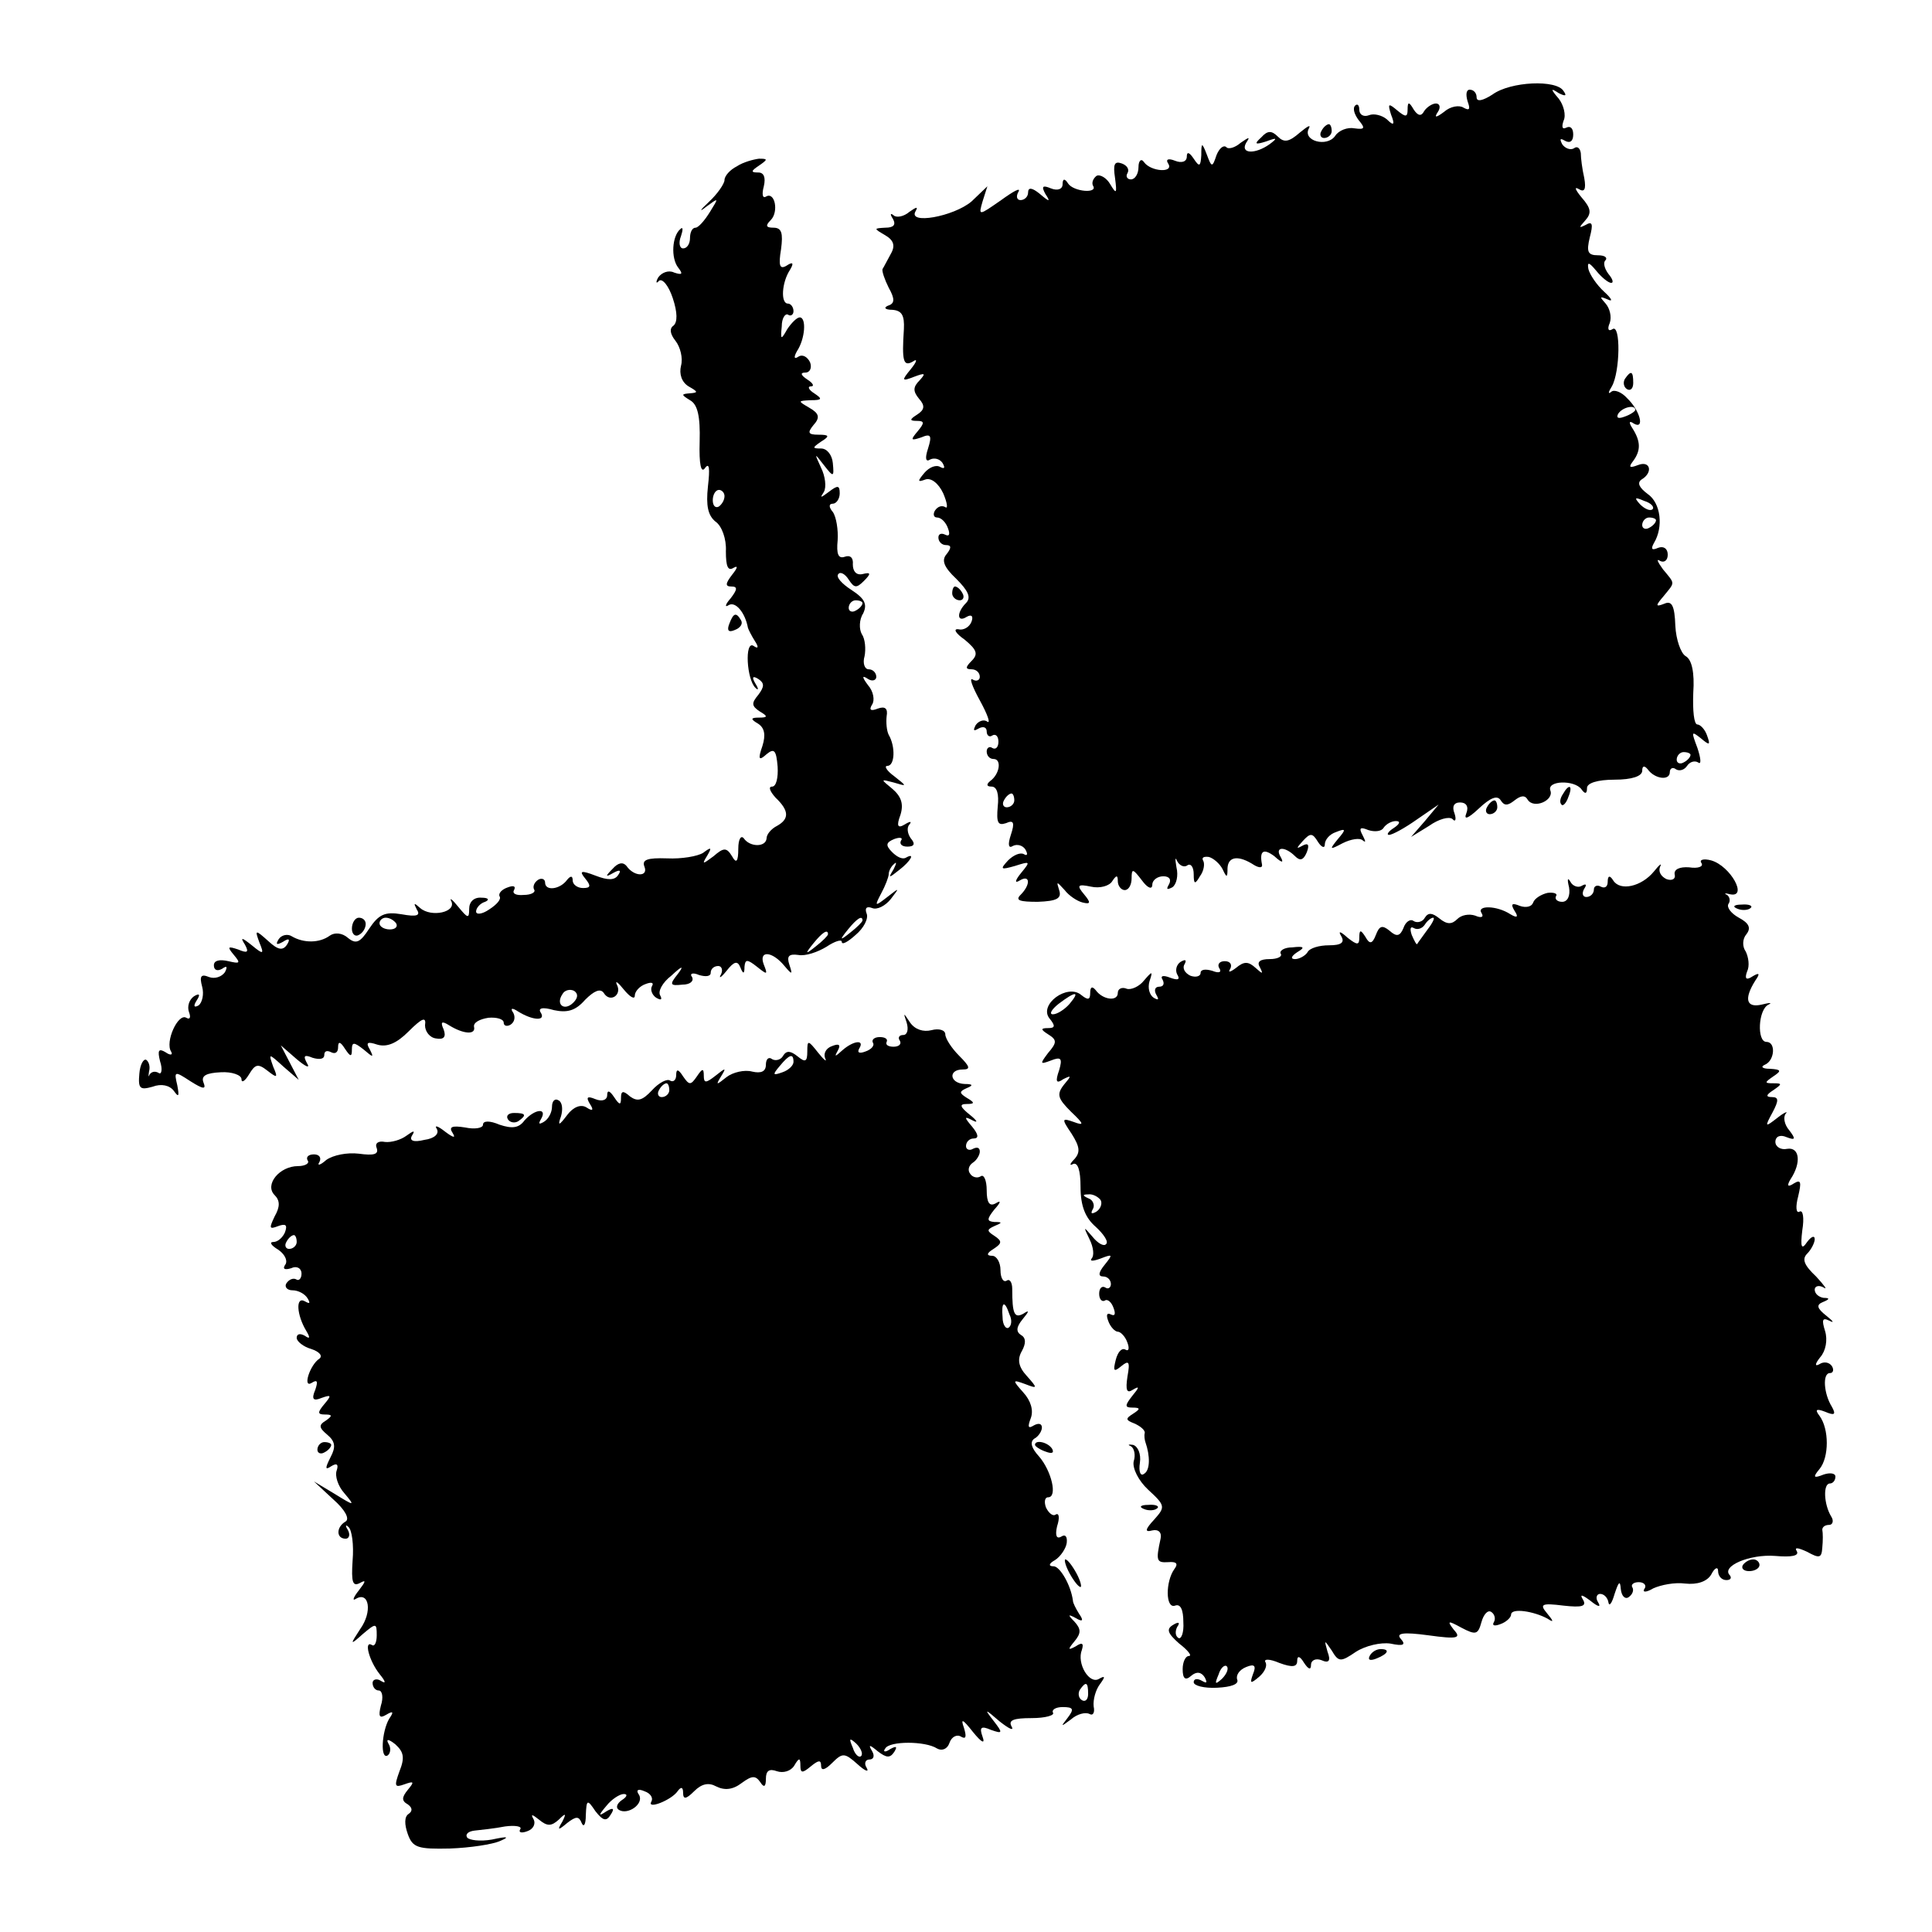 <?xml version="1.0" standalone="no"?>
<!DOCTYPE svg PUBLIC "-//W3C//DTD SVG 20010904//EN"
 "http://www.w3.org/TR/2001/REC-SVG-20010904/DTD/svg10.dtd">
<svg version="1.0" xmlns="http://www.w3.org/2000/svg"
 width="280pt" height="280pt" viewBox="0 0 280 280"
 preserveAspectRatio="xMidYMid meet">
<g transform="translate(0,280) scale(0.1,-0.1)"
fill="#000000" stroke="none">
<path d="M2163 2663 c-14 -9 -23 -11 -23 -4 0 6 -4 11 -10 11 -5 0 -6 -7 -3
-17 4 -11 3 -14 -6 -9 -6 4 -19 2 -28 -6 -12 -9 -15 -9 -9 0 4 6 3 12 -3 12
-5 0 -13 -5 -17 -11 -4 -8 -9 -7 -15 2 -7 12 -9 12 -9 0 0 -11 -3 -11 -15 -1
-13 11 -14 10 -9 -6 6 -15 4 -17 -6 -7 -7 6 -19 9 -26 6 -8 -3 -14 1 -14 8 0
7 -3 9 -6 6 -4 -4 -1 -13 5 -21 10 -12 9 -14 -6 -12 -10 2 -23 -3 -28 -11 -12
-17 -48 -7 -38 11 3 6 -2 3 -13 -6 -16 -14 -23 -15 -32 -6 -9 9 -15 9 -24 -1
-11 -10 -9 -11 7 -6 16 6 17 5 5 -4 -21 -15 -43 -14 -34 2 6 9 5 9 -8 0 -8 -7
-18 -10 -21 -6 -4 3 -10 -2 -14 -12 -6 -18 -7 -18 -14 1 -7 18 -8 18 -8 -1 -1
-17 -3 -17 -11 -5 -6 9 -10 11 -10 3 0 -7 -7 -10 -17 -6 -10 4 -14 2 -10 -4 9
-14 -25 -12 -35 2 -4 6 -8 2 -8 -7 0 -10 -5 -18 -11 -18 -5 0 -8 4 -5 9 3 5 0
11 -8 14 -11 4 -13 -1 -10 -21 3 -23 2 -24 -7 -9 -5 9 -15 15 -20 12 -5 -4 -7
-10 -5 -14 8 -12 -28 -9 -36 3 -5 8 -8 7 -8 -1 0 -7 -7 -10 -17 -6 -12 5 -14
3 -8 -8 8 -12 6 -12 -8 0 -11 9 -17 10 -17 2 0 -6 -5 -11 -11 -11 -5 0 -7 5
-3 12 4 7 -7 1 -25 -12 -33 -23 -33 -23 -27 -2 l7 22 -23 -22 c-26 -22 -93
-34 -81 -14 4 7 1 6 -9 -1 -8 -7 -19 -9 -23 -5 -5 4 -5 1 -1 -5 5 -9 1 -13
-11 -13 -17 -1 -17 -1 0 -11 12 -7 15 -15 8 -27 -5 -9 -10 -19 -12 -22 -1 -3
3 -15 9 -27 9 -16 9 -23 -1 -26 -7 -3 -4 -6 6 -6 14 -1 18 -8 17 -28 -3 -46
-1 -55 13 -47 7 5 6 0 -3 -11 -14 -17 -13 -18 5 -11 16 6 17 5 8 -5 -10 -10
-10 -16 -1 -27 9 -10 8 -16 -3 -23 -11 -7 -11 -9 0 -9 11 0 11 -3 1 -15 -11
-13 -10 -14 5 -9 14 6 16 3 10 -16 -5 -15 -3 -20 3 -16 6 3 14 1 18 -5 4 -7 3
-9 -3 -6 -6 4 -16 0 -23 -8 -11 -13 -10 -14 1 -10 8 3 19 -5 26 -20 6 -14 7
-23 3 -20 -5 3 -11 1 -15 -5 -3 -5 -2 -10 3 -10 6 0 13 -7 16 -16 3 -8 2 -12
-4 -9 -6 3 -10 1 -10 -4 0 -6 5 -11 11 -11 8 0 8 -4 1 -13 -8 -9 -4 -19 14
-36 17 -17 22 -27 14 -35 -14 -14 -13 -29 1 -20 7 4 10 1 7 -7 -3 -8 -12 -13
-19 -11 -8 1 -4 -6 9 -15 18 -15 20 -21 10 -31 -9 -9 -9 -12 0 -12 7 0 12 -5
12 -11 0 -5 -5 -7 -10 -4 -6 4 -1 -10 10 -30 11 -20 16 -34 11 -31 -5 4 -13 1
-17 -5 -4 -8 -3 -9 4 -5 7 4 12 2 12 -4 0 -6 4 -9 8 -6 5 3 9 -1 9 -9 0 -8 -4
-12 -9 -9 -4 3 -8 0 -8 -5 0 -6 4 -11 10 -11 12 0 9 -22 -5 -32 -6 -5 -5 -8 2
-8 8 0 11 -11 9 -29 -2 -23 0 -28 12 -24 11 5 13 1 7 -17 -5 -15 -3 -20 3 -16
6 3 14 1 18 -5 4 -7 3 -10 -2 -7 -5 3 -15 -1 -23 -9 -12 -13 -11 -14 10 -8 22
7 23 7 9 -10 -9 -11 -10 -16 -2 -11 15 9 16 -6 1 -21 -8 -8 -1 -10 25 -10 28
1 35 5 31 17 -4 13 -4 13 8 0 6 -8 18 -16 26 -18 12 -3 12 0 2 12 -11 13 -9
15 10 11 13 -3 27 1 31 8 6 9 8 9 8 0 0 -7 5 -13 10 -13 6 0 10 8 10 17 0 15
2 14 15 -3 8 -11 15 -14 15 -6 0 6 7 12 16 12 9 0 12 -5 8 -12 -4 -7 -3 -8 5
-4 6 4 9 17 6 29 -2 12 -2 16 1 9 3 -6 10 -10 15 -6 5 3 9 -3 9 -13 0 -15 2
-15 9 -3 6 8 7 18 5 22 -3 5 0 7 8 6 7 -2 16 -10 20 -18 6 -13 7 -12 7 2 1 17
16 19 39 4 7 -4 12 -4 11 1 -4 20 2 24 18 12 11 -10 14 -10 9 -1 -9 15 6 16
21 1 7 -7 12 -6 17 6 4 11 2 14 -7 9 -9 -5 -8 -3 1 7 11 12 14 12 22 -1 5 -8
10 -10 10 -4 0 7 7 15 16 18 15 6 15 4 3 -10 -13 -16 -12 -16 7 -6 12 6 25 8
29 4 5 -4 4 -1 0 7 -6 11 -4 13 8 8 9 -3 19 -2 22 3 4 6 12 10 18 10 7 0 6 -4
-3 -10 -8 -5 -11 -10 -7 -10 5 0 23 10 40 22 l32 22 -20 -24 -20 -23 26 16
c14 10 29 14 34 10 4 -5 6 -1 3 8 -4 10 -1 16 8 16 9 0 13 -6 9 -16 -4 -10 3
-7 18 7 17 16 27 20 32 12 5 -8 10 -8 20 0 9 7 15 8 19 1 9 -14 38 -1 33 13
-6 15 35 16 45 2 5 -7 8 -7 8 2 0 7 15 12 40 12 25 0 40 5 40 13 0 7 3 8 8 2
10 -14 32 -17 32 -4 0 5 4 8 9 4 5 -3 12 -1 16 5 4 6 11 8 16 5 5 -4 4 6 -1
21 -9 24 -9 25 5 14 13 -11 14 -10 9 4 -3 9 -10 16 -14 16 -5 0 -7 20 -6 46 2
29 -2 48 -11 53 -7 4 -14 24 -15 44 -1 29 -5 37 -16 32 -13 -5 -13 -3 -1 11
17 21 17 17 -1 39 -8 11 -10 16 -4 12 6 -3 11 1 11 9 0 9 -6 13 -14 10 -9 -4
-11 -2 -6 7 14 23 10 58 -9 71 -12 9 -16 16 -9 21 17 10 13 28 -5 21 -13 -5
-14 -3 -7 6 11 15 11 28 -1 47 -6 9 -5 12 2 7 16 -9 9 19 -10 37 -8 9 -19 13
-23 9 -5 -4 -4 0 1 8 12 21 13 91 1 83 -6 -4 -8 0 -4 9 3 9 0 21 -6 28 -9 10
-9 11 3 6 8 -4 6 1 -5 11 -11 10 -21 25 -23 33 -2 11 1 10 11 -2 8 -10 18 -18
22 -18 4 0 2 6 -4 13 -6 8 -8 17 -4 20 3 4 -2 7 -11 7 -15 0 -17 5 -12 26 5
19 4 24 -6 18 -10 -5 -10 -4 -1 6 10 11 9 18 -5 34 -9 11 -11 16 -4 12 8 -5
11 -1 8 16 -3 13 -5 29 -5 36 -1 7 -5 11 -10 7 -5 -3 -13 0 -17 6 -4 8 -3 9 4
5 7 -4 12 -1 12 9 0 9 -4 13 -10 10 -6 -3 -7 1 -4 10 4 8 0 23 -7 32 -12 14
-12 16 0 8 10 -5 12 -4 7 3 -10 17 -77 14 -103 -5z m207 -457 c0 -2 -7 -7 -16
-10 -8 -3 -12 -2 -9 4 6 10 25 14 25 6z m25 -144 c-3 -3 -11 0 -18 7 -9 10 -8
11 6 5 10 -3 15 -9 12 -12z m5 -16 c0 -3 -4 -8 -10 -11 -5 -3 -10 -1 -10 4 0
6 5 11 10 11 6 0 10 -2 10 -4z m50 -340 c0 -3 -4 -8 -10 -11 -5 -3 -10 -1 -10
4 0 6 5 11 10 11 6 0 10 -2 10 -4z m-980 -66 c0 -5 -5 -10 -11 -10 -5 0 -7 5
-4 10 3 6 8 10 11 10 2 0 4 -4 4 -10z"/>
<path d="M1915 2610 c-3 -5 -1 -10 4 -10 6 0 11 5 11 10 0 6 -2 10 -4 10 -3 0
-8 -4 -11 -10z"/>
<path d="M1068 2559 c-10 -5 -18 -14 -18 -20 0 -5 -10 -20 -23 -32 -13 -12
-14 -15 -4 -7 19 14 19 14 6 -7 -8 -13 -17 -23 -21 -23 -5 0 -8 -7 -8 -15 0
-8 -4 -15 -10 -15 -5 0 -7 8 -3 18 3 9 3 14 -1 10 -12 -10 -14 -42 -3 -56 7
-9 6 -11 -6 -7 -8 4 -18 0 -23 -7 -4 -7 -3 -10 1 -5 5 4 14 -7 20 -25 7 -21 7
-35 1 -40 -6 -4 -5 -12 3 -22 7 -9 11 -25 8 -36 -3 -12 1 -24 11 -30 14 -8 14
-9 2 -10 -13 -1 -13 -2 0 -10 11 -6 15 -23 14 -60 -1 -33 2 -47 8 -38 6 8 7
-1 4 -27 -3 -28 0 -42 11 -51 9 -6 16 -25 15 -43 0 -22 3 -29 11 -24 7 4 6 0
-2 -10 -10 -13 -10 -17 -1 -17 9 0 9 -4 -1 -17 -8 -9 -9 -14 -3 -10 10 6 24
-11 28 -33 1 -3 5 -11 10 -19 6 -9 5 -12 -2 -7 -13 8 -10 -49 3 -61 4 -4 5 -2
0 6 -6 10 -4 12 4 7 9 -6 9 -11 0 -23 -10 -12 -10 -16 2 -24 12 -7 12 -9 -1
-9 -12 0 -13 -2 -1 -9 9 -6 11 -16 6 -32 -7 -20 -5 -22 6 -12 11 9 14 6 16
-18 1 -16 -2 -29 -8 -29 -6 0 -3 -7 5 -16 20 -19 20 -31 2 -41 -8 -4 -15 -12
-15 -18 -1 -13 -24 -13 -33 0 -4 5 -8 -1 -8 -15 0 -19 -3 -22 -9 -11 -8 13
-12 13 -27 0 -16 -12 -17 -12 -9 1 7 12 6 13 -6 4 -8 -5 -31 -9 -52 -8 -29 1
-37 -2 -33 -12 6 -15 -15 -15 -26 1 -5 6 -12 5 -20 -4 -11 -11 -11 -13 1 -6 9
5 12 4 7 -3 -5 -8 -15 -8 -33 -1 -21 8 -24 7 -15 -4 9 -11 8 -14 -3 -14 -8 0
-15 5 -15 11 0 7 -3 7 -8 1 -10 -14 -32 -17 -32 -4 0 5 -5 7 -10 4 -6 -4 -8
-10 -6 -14 3 -4 -4 -8 -15 -8 -11 -1 -17 2 -14 7 3 6 -1 7 -9 4 -9 -3 -14 -9
-12 -13 3 -4 -4 -12 -15 -19 -10 -7 -19 -8 -19 -3 0 5 6 12 13 14 7 3 5 6 -5
6 -11 1 -18 -6 -18 -16 0 -15 -2 -14 -16 3 -8 10 -13 14 -10 8 8 -16 -29 -24
-45 -10 -9 8 -10 8 -5 -2 6 -9 0 -11 -22 -7 -24 4 -33 0 -47 -21 -13 -20 -19
-23 -31 -13 -8 7 -19 8 -26 3 -15 -11 -38 -11 -55 -1 -6 4 -15 2 -19 -4 -5 -8
-3 -9 6 -4 9 6 11 4 6 -4 -6 -9 -13 -8 -27 5 -19 17 -20 17 -13 -2 7 -17 6
-18 -11 -4 -15 12 -17 12 -10 1 6 -11 4 -13 -10 -7 -15 5 -16 4 -6 -8 10 -12
9 -13 -8 -9 -13 3 -21 1 -21 -6 0 -7 5 -9 12 -5 7 5 8 3 4 -5 -5 -7 -15 -10
-23 -7 -12 5 -14 1 -10 -14 3 -11 0 -23 -5 -27 -7 -4 -8 -1 -3 7 6 9 4 11 -4
6 -7 -5 -10 -15 -7 -23 3 -8 1 -11 -4 -8 -12 7 -31 -35 -22 -49 3 -5 -1 -6 -8
-1 -10 6 -12 3 -8 -13 4 -12 2 -20 -2 -17 -5 3 -10 2 -13 -2 -2 -5 -2 -3 -1 4
2 7 0 14 -4 17 -4 2 -9 -7 -10 -20 -2 -22 1 -24 19 -19 13 5 25 2 31 -6 7 -10
8 -8 5 8 -5 21 -4 21 19 6 19 -12 23 -12 19 -2 -4 10 4 14 25 15 16 1 30 -4
30 -10 0 -6 5 -3 11 7 9 15 13 16 27 5 14 -11 15 -10 8 6 -7 20 -7 20 15 0
l22 -19 -13 25 -13 25 23 -20 c13 -11 20 -14 15 -6 -6 11 -4 13 8 8 10 -3 17
-2 17 4 0 6 4 7 10 4 6 -3 10 0 10 7 0 9 3 9 10 -2 8 -12 10 -12 10 -1 0 11 3
11 17 0 14 -12 15 -12 9 0 -6 10 -4 12 11 7 14 -4 28 2 45 19 20 20 26 22 24
9 0 -9 7 -18 16 -19 11 -2 15 2 11 13 -5 11 -3 13 8 6 21 -13 39 -14 36 -2 -1
6 8 11 21 13 12 1 22 -2 22 -7 0 -5 5 -6 10 -3 6 4 7 11 4 17 -5 7 -2 8 7 2
21 -13 40 -14 33 -2 -5 7 2 9 19 4 19 -4 31 -1 45 15 13 13 22 17 27 10 9 -15
27 -3 19 12 -3 7 2 3 10 -7 9 -11 16 -15 16 -9 0 6 7 14 16 17 8 3 12 2 9 -3
-3 -5 0 -13 6 -17 7 -4 9 -3 6 3 -4 6 3 19 16 29 16 15 19 15 9 2 -12 -15 -11
-17 7 -15 11 0 17 5 14 11 -4 5 1 7 10 3 10 -3 17 -2 17 3 0 6 5 10 11 10 5 0
7 -6 4 -12 -4 -7 0 -5 8 5 11 14 16 15 20 5 4 -10 6 -10 6 1 1 11 4 11 18 0
15 -12 16 -12 10 3 -8 21 12 20 30 -2 11 -13 12 -13 7 2 -4 12 -1 16 13 14 10
-2 28 4 41 12 12 8 22 11 22 7 0 -5 9 0 20 10 12 10 19 24 16 31 -3 8 0 11 8
8 7 -3 19 3 27 13 13 17 13 17 -5 3 -18 -14 -19 -14 -9 5 6 11 11 24 11 28 0
5 4 12 8 15 4 4 3 0 -1 -8 -8 -13 -7 -13 8 -1 17 13 24 26 10 18 -5 -3 -13 1
-20 8 -10 10 -9 14 3 19 8 3 13 2 10 -2 -3 -5 1 -9 9 -9 10 0 12 4 5 12 -5 7
-6 16 -2 20 4 5 1 5 -7 0 -10 -6 -12 -2 -6 14 5 16 1 27 -12 38 -17 14 -17 14
2 9 20 -6 20 -6 1 9 -11 8 -15 15 -10 15 11 0 12 28 2 45 -3 6 -4 18 -3 27 2
11 -2 15 -13 11 -10 -4 -13 -2 -8 6 4 6 2 19 -6 28 -9 12 -9 15 0 9 6 -4 12
-2 12 3 0 6 -5 11 -11 11 -6 0 -9 9 -6 19 2 10 1 25 -4 32 -4 7 -4 21 2 30 6
13 3 21 -17 34 -14 9 -23 19 -19 23 3 4 10 0 15 -8 8 -12 11 -13 22 -2 11 11
10 13 -2 10 -9 -2 -14 4 -14 14 1 10 -4 14 -12 11 -9 -3 -12 4 -10 24 1 15 -2
34 -7 41 -6 7 -6 12 0 12 5 0 10 7 10 15 0 12 -3 12 -16 2 -12 -9 -13 -9 -7 0
4 7 2 23 -4 35 -10 22 -10 22 4 4 14 -18 15 -18 13 3 -1 11 -8 21 -17 21 -13
0 -13 1 0 10 13 8 12 10 -4 10 -15 0 -16 3 -7 14 10 11 8 17 -6 25 -17 10 -17
10 2 11 17 0 17 2 5 10 -8 5 -10 10 -5 10 6 0 3 5 -5 10 -9 6 -11 10 -3 10 7
0 10 7 7 15 -4 8 -11 12 -17 8 -6 -4 -7 -1 -2 8 12 18 14 49 4 49 -4 0 -12 -8
-18 -17 -9 -16 -10 -16 -8 4 0 12 5 19 9 17 4 -3 8 0 8 5 0 6 -4 11 -8 11 -11
0 -9 31 3 49 6 10 4 12 -5 6 -10 -6 -12 0 -8 24 3 23 1 31 -11 31 -11 0 -12 3
-4 11 12 12 6 42 -7 34 -5 -3 -6 4 -3 15 3 13 0 20 -8 20 -11 0 -11 2 1 10 13
9 13 10 0 10 -8 -1 -23 -5 -32 -11z m-18 -478 c0 -6 -4 -12 -8 -15 -5 -3 -9 1
-9 9 0 8 4 15 9 15 4 0 8 -4 8 -9z m200 -155 c0 -3 -4 -8 -10 -11 -5 -3 -10
-1 -10 4 0 6 5 11 10 11 6 0 10 -2 10 -4z m-676 -464 c3 -5 -1 -9 -9 -9 -8 0
-15 4 -15 9 0 4 4 8 9 8 6 0 12 -4 15 -8z m676 4 c0 -2 -8 -10 -17 -17 -16
-13 -17 -12 -4 4 13 16 21 21 21 13z m-50 -20 c0 -2 -8 -10 -17 -17 -16 -13
-17 -12 -4 4 13 16 21 21 21 13z m-369 -99 c-13 -13 -26 -3 -16 12 3 6 11 8
17 5 6 -4 6 -10 -1 -17z"/>
<path d="M2355 2251 c-3 -5 -2 -12 3 -15 5 -3 9 1 9 9 0 17 -3 19 -12 6z"/>
<path d="M1380 1940 c0 -5 5 -10 11 -10 5 0 7 5 4 10 -3 6 -8 10 -11 10 -2 0
-4 -4 -4 -10z"/>
<path d="M1057 1896 c-4 -10 -1 -13 8 -9 8 3 12 9 9 14 -7 12 -11 11 -17 -5z"/>
<path d="M2265 1649 c-4 -6 -5 -12 -2 -15 2 -3 7 2 10 11 7 17 1 20 -8 4z"/>
<path d="M2155 1630 c-3 -5 -1 -10 4 -10 6 0 11 5 11 10 0 6 -2 10 -4 10 -3 0
-8 -4 -11 -10z"/>
<path d="M2466 1549 c3 -5 -5 -8 -18 -6 -14 1 -22 -3 -21 -10 2 -7 -4 -10 -12
-7 -8 4 -12 11 -9 18 3 6 -1 3 -9 -7 -18 -22 -49 -29 -59 -13 -5 8 -8 7 -8 -2
0 -7 -4 -10 -10 -7 -5 3 -10 1 -10 -4 0 -6 -5 -11 -11 -11 -5 0 -7 5 -3 12 4
6 3 8 -4 4 -5 -3 -13 0 -16 6 -4 7 -5 4 -2 -8 2 -12 -2 -21 -10 -21 -7 0 -11
4 -9 8 3 4 -3 6 -12 5 -9 -2 -19 -8 -21 -14 -2 -6 -10 -8 -19 -5 -12 5 -14 3
-8 -7 6 -9 4 -11 -6 -5 -20 13 -49 13 -42 2 4 -6 0 -8 -9 -4 -9 3 -20 1 -26
-5 -8 -8 -15 -8 -26 1 -10 8 -16 9 -21 1 -3 -6 -11 -8 -16 -5 -5 4 -12 -1 -15
-10 -5 -12 -10 -13 -20 -4 -11 9 -15 7 -20 -6 -5 -13 -9 -14 -15 -3 -7 11 -9
11 -9 -1 0 -11 -3 -11 -17 0 -11 10 -14 10 -9 2 5 -9 0 -13 -18 -13 -14 0 -28
-4 -31 -10 -3 -5 -12 -10 -18 -10 -7 0 -6 4 3 10 12 7 10 9 -7 7 -12 0 -19 -5
-17 -9 3 -4 -4 -8 -16 -8 -14 0 -19 -4 -14 -12 5 -10 4 -10 -6 -1 -11 10 -17
10 -29 0 -8 -6 -12 -7 -8 -1 3 6 0 11 -8 11 -8 0 -11 -5 -8 -10 4 -6 0 -8 -10
-4 -10 3 -17 2 -17 -3 0 -5 -7 -7 -15 -4 -8 4 -12 11 -8 17 3 6 1 7 -6 3 -6
-4 -8 -12 -5 -18 5 -8 1 -9 -10 -5 -10 4 -15 3 -11 -3 3 -6 1 -10 -5 -10 -6 0
-8 -5 -4 -12 4 -7 3 -8 -4 -4 -6 4 -9 14 -6 24 5 15 4 15 -8 1 -7 -9 -19 -14
-25 -12 -7 3 -13 0 -13 -6 0 -13 -22 -10 -32 4 -5 6 -8 5 -8 -4 0 -10 -3 -11
-13 -3 -20 17 -62 -14 -46 -34 9 -11 8 -14 -2 -14 -11 0 -11 -2 0 -9 13 -8 13
-12 0 -27 -12 -16 -12 -17 4 -11 15 6 17 3 12 -14 -6 -17 -4 -20 6 -13 12 6
12 5 1 -8 -11 -14 -9 -20 10 -39 19 -18 20 -21 4 -15 -17 6 -18 5 -3 -17 12
-19 13 -27 4 -37 -7 -7 -7 -10 -2 -7 7 3 11 -9 11 -33 0 -28 7 -45 22 -58 12
-11 19 -22 15 -25 -3 -4 -12 1 -20 11 -13 15 -13 15 -4 -4 6 -12 7 -24 3 -28
-3 -4 2 -4 13 0 18 7 18 6 6 -9 -9 -11 -10 -17 -2 -17 6 0 11 -5 11 -11 0 -5
-4 -8 -8 -5 -5 3 -9 -1 -9 -9 0 -8 4 -12 8 -10 4 3 10 -2 13 -11 3 -8 2 -12
-4 -9 -6 3 -7 -1 -4 -9 3 -9 10 -16 14 -16 4 0 11 -7 14 -16 3 -8 2 -13 -3
-10 -5 3 -11 -3 -14 -15 -4 -16 -3 -18 8 -9 11 9 13 7 9 -15 -3 -20 -1 -25 8
-19 10 6 9 3 -1 -9 -11 -14 -11 -17 0 -17 12 0 12 -2 1 -9 -11 -7 -11 -9 2
-14 9 -4 16 -10 15 -14 -1 -4 0 -10 1 -13 7 -20 7 -41 -2 -46 -5 -4 -8 3 -6
16 2 13 -3 24 -10 26 -7 1 -8 0 -3 -2 5 -3 7 -13 4 -22 -2 -10 7 -28 21 -41
25 -23 25 -25 9 -43 -14 -15 -14 -19 -3 -16 9 2 14 -3 12 -12 -7 -32 -6 -35
11 -34 12 1 15 -2 9 -10 -13 -18 -13 -58 1 -53 8 3 12 -6 12 -24 1 -15 -3 -25
-7 -23 -5 3 -5 10 -2 16 5 7 2 8 -6 3 -10 -6 -8 -12 9 -27 13 -10 19 -18 14
-18 -5 0 -9 -9 -9 -19 0 -14 4 -17 12 -10 8 7 15 6 20 -2 4 -8 3 -9 -4 -5 -7
4 -12 3 -12 -2 0 -5 15 -9 34 -8 20 1 32 5 29 12 -2 6 3 14 13 18 12 5 15 2
10 -10 -5 -14 -4 -15 9 -4 8 7 12 16 9 21 -3 5 6 5 20 -1 19 -7 26 -6 26 3 0
8 4 7 10 -3 6 -9 10 -11 10 -3 0 7 7 10 15 7 11 -5 14 -1 9 12 -5 18 -5 18 6
2 10 -17 13 -17 35 -2 14 9 36 14 50 12 19 -4 23 -2 15 7 -7 8 3 10 40 5 43
-6 48 -4 37 8 -10 13 -9 14 11 3 21 -11 24 -10 29 8 3 11 9 18 14 15 5 -3 7
-10 4 -15 -3 -5 1 -6 9 -3 9 3 16 10 16 14 0 10 33 5 53 -6 9 -6 9 -4 -1 8
-11 13 -8 15 24 11 27 -3 34 -1 28 9 -5 8 -1 7 11 -2 11 -9 16 -10 11 -2 -4 6
-2 12 3 12 6 0 11 -6 12 -12 1 -7 5 -2 9 12 6 18 8 20 9 7 1 -10 6 -15 11 -12
6 4 8 10 6 14 -3 4 1 8 9 8 8 0 12 -5 8 -10 -3 -5 3 -5 13 1 11 5 31 9 46 7
18 -2 32 3 38 13 5 10 10 12 10 5 0 -7 5 -13 12 -13 6 0 8 3 5 7 -13 13 29 31
66 28 23 -2 35 0 31 7 -4 6 2 5 15 -1 18 -10 21 -9 22 6 1 10 1 21 0 26 0 4 4
7 10 7 5 0 7 6 3 12 -11 18 -12 48 -2 48 4 0 8 4 8 10 0 5 -8 6 -17 3 -15 -6
-16 -4 -6 8 14 17 14 58 0 77 -7 9 -5 11 8 6 14 -6 16 -4 10 7 -12 19 -14 49
-3 49 5 0 6 5 3 10 -4 6 -12 7 -18 3 -7 -4 -7 0 1 10 8 9 11 25 7 38 -5 16 -4
20 6 15 8 -4 6 -1 -4 7 -14 11 -15 16 -5 20 10 4 10 6 1 6 -7 1 -13 6 -13 12
0 5 6 7 13 3 6 -4 1 3 -11 16 -17 16 -21 25 -13 33 6 6 11 16 11 21 0 6 -5 4
-11 -4 -8 -12 -10 -8 -7 17 3 18 1 30 -4 27 -5 -3 -6 7 -2 22 5 21 4 25 -6 19
-9 -6 -11 -4 -5 6 16 24 13 47 -5 44 -9 -2 -17 3 -17 10 0 8 7 11 16 7 13 -5
14 -3 4 10 -7 8 -9 19 -5 24 4 4 -2 2 -12 -6 -18 -14 -19 -14 -7 8 9 17 9 22
-1 22 -9 0 -9 3 2 10 13 9 13 10 0 10 -13 0 -13 1 0 10 12 8 12 10 -5 11 -11
0 -14 3 -7 6 14 6 16 33 2 33 -14 0 -12 47 3 54 6 3 2 3 -10 0 -22 -5 -26 8
-9 35 7 10 6 12 -4 6 -9 -6 -12 -4 -8 7 4 8 2 21 -2 29 -5 7 -5 18 1 25 7 9 4
16 -11 24 -11 6 -18 15 -15 20 3 4 2 10 -2 13 -5 2 -3 3 4 1 27 -6 1 41 -27
49 -11 3 -18 1 -14 -4z m-397 -96 c-7 -10 -14 -19 -15 -21 -1 -2 -4 4 -8 13
-3 9 -2 13 3 10 5 -3 12 -1 16 5 3 5 9 10 12 10 3 0 -1 -8 -8 -17z m-519 -108
c-7 -8 -18 -15 -24 -15 -6 0 -2 7 8 15 25 19 32 19 16 0z m45 -284 c3 -5 0
-13 -6 -17 -7 -4 -9 -3 -5 4 3 5 0 13 -6 15 -9 4 -10 6 -1 6 6 1 14 -3 18 -8z
m176 -694 c-10 -9 -11 -8 -5 6 3 10 9 15 12 12 3 -3 0 -11 -7 -18z"/>
<path d="M2518 1483 c7 -3 16 -2 19 1 4 3 -2 6 -13 5 -11 0 -14 -3 -6 -6z"/>
<path d="M510 1454 c0 -8 5 -12 10 -9 6 3 10 10 10 16 0 5 -4 9 -10 9 -5 0
-10 -7 -10 -16z"/>
<path d="M1314 1318 c3 -10 1 -18 -5 -18 -6 0 -8 -4 -5 -8 3 -5 -1 -9 -9 -9
-8 0 -12 3 -10 7 2 4 -2 7 -10 7 -8 0 -12 -4 -10 -8 3 -4 -2 -10 -11 -13 -8
-3 -12 -2 -9 4 9 14 -8 12 -24 -2 -11 -10 -12 -10 -7 -1 5 9 2 11 -8 7 -9 -3
-13 -11 -10 -18 3 -6 -2 -2 -10 8 -15 19 -16 19 -16 2 0 -15 -3 -16 -14 -7
-10 8 -16 9 -21 1 -3 -6 -11 -8 -16 -5 -5 4 -9 0 -9 -8 0 -10 -7 -13 -20 -10
-11 3 -28 -1 -37 -8 -15 -12 -16 -12 -8 1 8 13 7 13 -8 1 -14 -11 -17 -11 -17
0 0 11 -2 11 -10 -1 -9 -13 -11 -13 -20 0 -7 11 -10 11 -10 2 0 -7 -4 -11 -9
-8 -4 3 -16 -3 -26 -14 -14 -15 -21 -17 -32 -9 -10 9 -13 8 -13 -2 0 -11 -2
-11 -10 1 -6 9 -10 11 -10 3 0 -7 -7 -10 -17 -6 -12 5 -14 3 -8 -7 6 -9 4 -11
-5 -5 -8 5 -19 1 -28 -11 -12 -16 -14 -16 -9 -2 3 10 2 20 -3 23 -6 4 -10 -1
-10 -9 0 -8 -5 -18 -12 -22 -7 -4 -8 -3 -4 4 10 17 -9 15 -24 -2 -8 -11 -18
-12 -36 -6 -14 6 -24 6 -24 0 0 -5 -12 -7 -26 -4 -19 3 -24 1 -18 -8 5 -8 1
-7 -11 2 -10 8 -16 10 -12 4 4 -7 -3 -14 -18 -16 -16 -4 -22 -1 -18 6 5 8 3 8
-8 0 -8 -6 -22 -10 -31 -9 -10 2 -15 -2 -12 -9 3 -9 -4 -11 -26 -8 -17 2 -37
-2 -47 -9 -9 -8 -14 -9 -10 -3 3 6 0 11 -8 11 -8 0 -12 -4 -9 -9 3 -4 -4 -8
-14 -8 -27 0 -49 -27 -34 -42 8 -8 8 -17 0 -31 -8 -17 -8 -19 5 -14 11 4 14 2
10 -9 -3 -7 -10 -14 -17 -14 -6 0 -3 -5 7 -11 9 -6 14 -15 11 -21 -5 -7 -2 -9
8 -6 8 4 15 0 15 -8 0 -7 -4 -11 -8 -8 -4 2 -10 0 -14 -6 -3 -5 1 -10 9 -10 8
0 18 -5 22 -12 4 -7 3 -8 -4 -4 -14 8 -12 -20 2 -43 6 -10 5 -12 -2 -7 -7 4
-12 3 -12 -3 0 -5 10 -13 21 -16 12 -4 17 -10 12 -14 -14 -9 -25 -44 -11 -35
8 5 9 2 5 -10 -6 -14 -3 -17 9 -12 14 5 15 4 4 -9 -10 -12 -10 -15 1 -15 11 0
11 -2 1 -9 -10 -6 -10 -10 2 -20 12 -10 13 -18 5 -33 -8 -16 -8 -19 1 -13 8 5
11 3 8 -6 -3 -8 2 -23 11 -33 16 -19 15 -19 -14 -1 l-30 18 28 -26 c17 -15 24
-28 18 -32 -14 -8 -14 -25 0 -25 5 0 7 6 3 13 -4 6 -3 8 1 4 5 -4 8 -26 6 -49
-2 -31 0 -38 11 -32 9 5 8 2 -2 -11 -8 -10 -10 -16 -4 -12 19 11 24 -19 6 -44
-15 -23 -15 -24 4 -7 19 16 20 16 20 -2 0 -10 -3 -17 -7 -14 -12 7 -4 -23 11
-42 9 -11 10 -15 2 -10 -6 4 -12 2 -12 -3 0 -6 4 -11 9 -11 5 0 7 -10 3 -22
-4 -16 -2 -19 8 -13 10 6 11 4 4 -6 -11 -19 -13 -60 -2 -53 4 3 5 11 1 17 -4
7 0 7 10 -1 12 -11 14 -19 6 -39 -8 -22 -7 -24 7 -19 14 5 15 4 5 -8 -9 -11
-9 -16 0 -21 7 -5 7 -10 1 -14 -6 -4 -6 -15 -1 -29 7 -20 15 -22 61 -21 29 1
62 6 73 11 14 6 11 7 -12 2 -17 -3 -33 -1 -36 3 -3 5 2 9 11 10 9 1 29 3 44 6
15 2 25 0 22 -4 -3 -5 2 -6 10 -3 9 3 13 11 9 18 -4 7 -2 7 8 -1 12 -10 18
-10 29 0 10 10 11 9 5 -3 -8 -13 -6 -13 7 -2 13 10 17 10 21 0 3 -7 6 -2 6 11
1 23 2 24 14 6 11 -14 16 -15 22 -5 6 9 4 11 -6 5 -12 -8 -12 -6 0 8 7 9 19
17 25 17 6 0 5 -4 -3 -9 -7 -5 -9 -11 -4 -14 13 -8 37 9 29 22 -5 7 -1 9 8 5
9 -3 13 -10 10 -15 -7 -12 29 2 38 15 5 7 8 6 8 -2 0 -10 4 -10 16 2 11 11 21
13 32 7 12 -6 24 -5 37 5 15 11 20 11 27 1 5 -8 8 -7 8 5 0 12 5 15 16 11 9
-3 20 0 25 8 7 12 9 12 9 0 0 -11 3 -11 15 -1 11 9 15 10 15 1 0 -8 6 -6 16 4
15 15 18 15 37 -2 11 -10 17 -12 13 -5 -4 6 -2 12 4 12 6 0 8 5 4 12 -6 10 -4
10 8 0 13 -10 18 -10 24 -1 5 8 3 9 -6 4 -7 -5 -11 -4 -7 1 6 11 58 11 75 0 7
-4 15 -1 18 8 3 9 11 13 17 9 7 -4 8 0 4 13 -5 14 -2 13 13 -6 13 -16 18 -18
14 -7 -5 14 -2 16 12 10 17 -6 18 -5 4 13 -14 18 -13 18 9 -1 14 -11 21 -14
17 -7 -5 9 3 12 29 12 20 0 34 4 31 8 -2 4 4 8 14 8 16 0 17 -3 7 -16 -10 -13
-10 -13 5 -2 9 8 21 11 27 8 5 -3 8 2 6 11 -1 10 3 24 9 32 8 11 8 13 -1 8
-14 -9 -33 22 -25 42 3 10 0 11 -9 5 -11 -6 -12 -5 -2 7 10 12 10 18 0 29 -10
10 -9 11 2 5 10 -6 12 -4 5 6 -5 8 -9 16 -9 19 -3 23 -19 50 -28 50 -8 0 -7 4
2 9 8 5 16 17 17 25 1 9 -2 13 -8 9 -7 -4 -9 2 -6 15 4 12 3 20 -2 17 -4 -3
-10 2 -14 10 -3 8 -2 15 3 15 14 0 5 38 -13 59 -11 12 -14 21 -7 26 6 3 11 11
11 16 0 6 -5 7 -12 3 -8 -5 -9 -2 -4 11 4 11 0 25 -11 37 -16 18 -16 19 3 12
18 -7 18 -6 2 12 -12 13 -14 24 -7 36 6 11 6 19 -1 23 -8 5 -7 12 2 23 10 12
10 14 1 8 -13 -7 -16 0 -16 36 0 10 -4 15 -8 12 -5 -3 -9 4 -9 15 0 12 -6 21
-12 21 -9 0 -8 4 2 10 12 8 13 11 1 19 -11 7 -11 9 0 14 12 5 12 6 0 6 -11 1
-11 4 0 18 10 11 10 14 2 9 -9 -5 -13 1 -13 19 0 14 -4 24 -9 20 -5 -3 -12 -1
-15 4 -4 5 -2 12 4 16 5 3 10 11 10 16 0 6 -4 7 -10 4 -5 -3 -10 -1 -10 4 0 6
5 11 11 11 8 0 7 6 -2 17 -12 14 -12 16 1 9 8 -4 6 0 -4 8 -15 12 -16 16 -5
16 12 0 12 2 0 9 -11 7 -11 9 0 14 10 4 9 6 -3 6 -22 1 -24 21 -3 21 12 0 11
4 -5 20 -11 11 -20 25 -20 31 0 6 -9 9 -20 6 -12 -3 -24 1 -31 11 -10 15 -10
15 -5 0z m-164 -57 c0 -5 -7 -12 -16 -15 -14 -5 -15 -4 -4 9 14 17 20 19 20 6z
m-180 -41 c0 -5 -5 -10 -11 -10 -5 0 -7 5 -4 10 3 6 8 10 11 10 2 0 4 -4 4
-10z m-540 -220 c0 -5 -5 -10 -11 -10 -5 0 -7 5 -4 10 3 6 8 10 11 10 2 0 4
-4 4 -10z m1033 -105 c4 -8 3 -16 -1 -19 -4 -3 -9 4 -9 15 -2 23 3 25 10 4z
m114 -550 c0 -8 -4 -12 -9 -9 -5 3 -6 10 -3 15 9 13 12 11 12 -6z m-329 -90
c-3 -3 -9 2 -12 12 -6 14 -5 15 5 6 7 -7 10 -15 7 -18z"/>
<path d="M736 1178 c3 -5 10 -6 15 -3 13 9 11 12 -6 12 -8 0 -12 -4 -9 -9z"/>
<path d="M460 699 c0 -5 5 -7 10 -4 6 3 10 8 10 11 0 2 -4 4 -10 4 -5 0 -10
-5 -10 -11z"/>
<path d="M1500 706 c0 -2 7 -7 16 -10 8 -3 12 -2 9 4 -6 10 -25 14 -25 6z"/>
<path d="M1658 613 c7 -3 16 -2 19 1 4 3 -2 6 -13 5 -11 0 -14 -3 -6 -6z"/>
<path d="M1550 520 c6 -11 13 -20 16 -20 2 0 0 9 -6 20 -6 11 -13 20 -16 20
-2 0 0 -9 6 -20z"/>
<path d="M2526 532 c-3 -5 1 -9 9 -9 8 0 15 4 15 9 0 4 -4 8 -9 8 -6 0 -12 -4
-15 -8z"/>
<path d="M1985 400 c-3 -6 1 -7 9 -4 18 7 21 14 7 14 -6 0 -13 -4 -16 -10z"/>
</g>
</svg>
